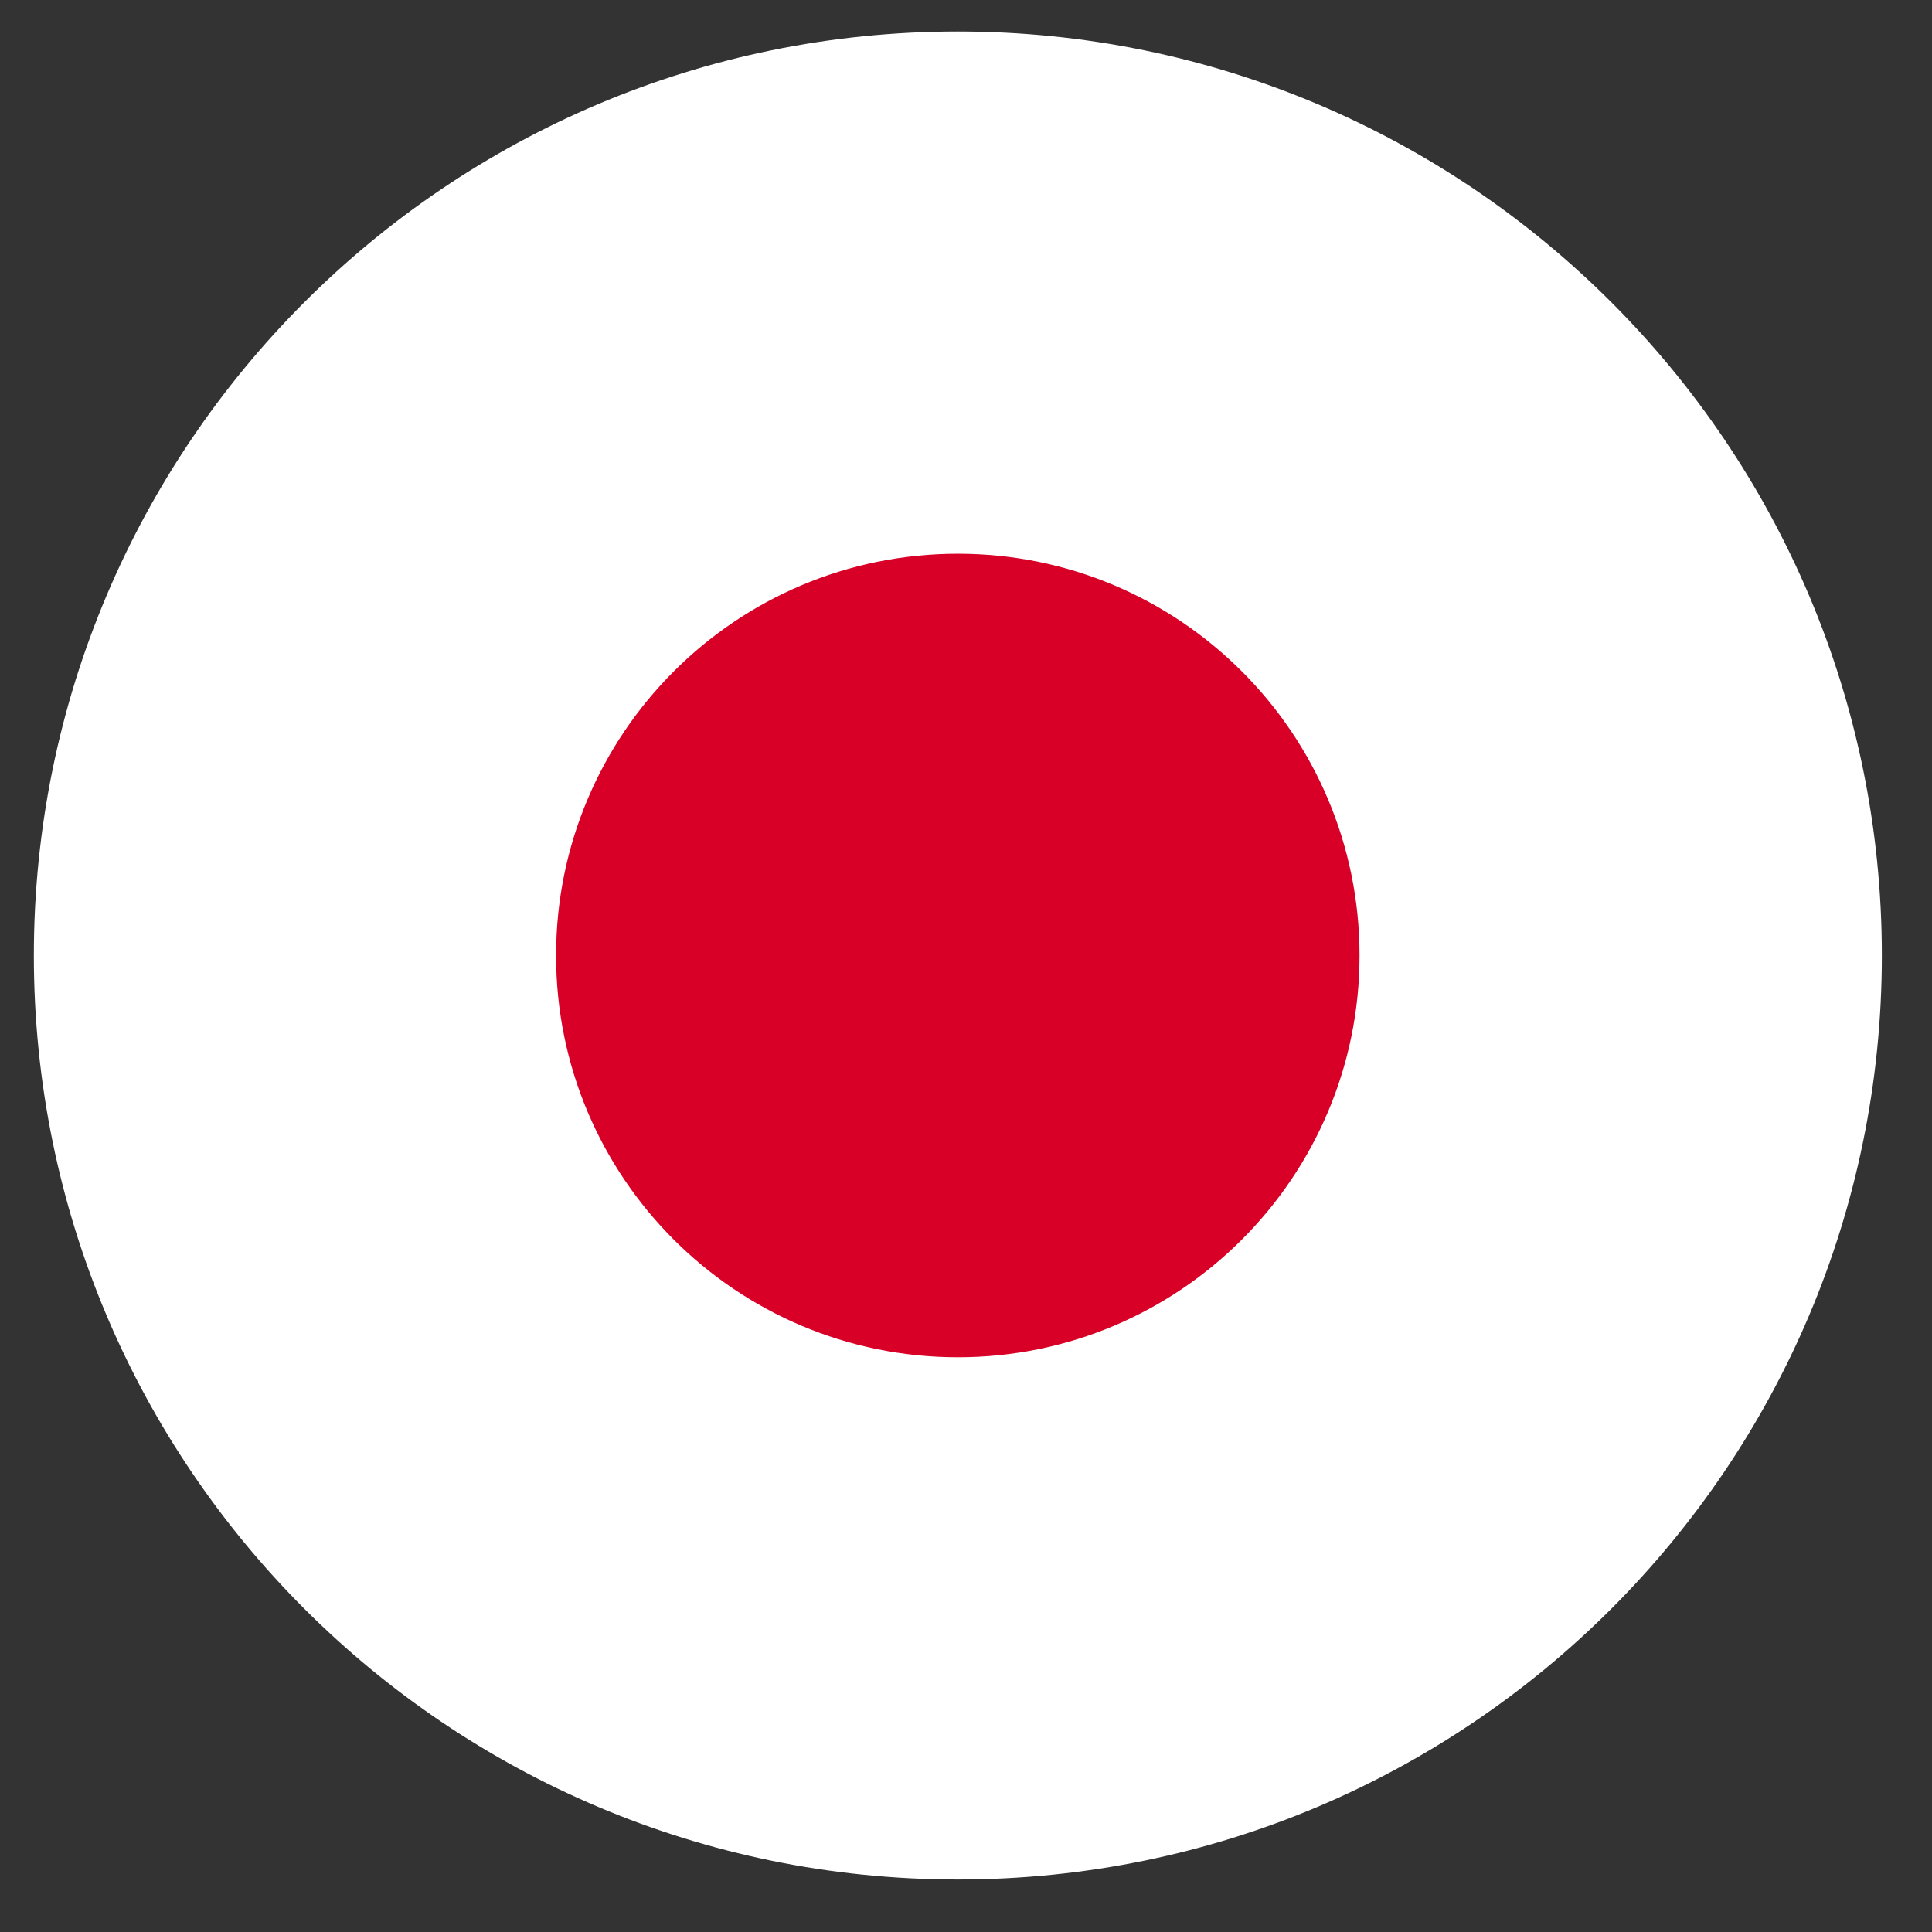 <svg width="23" height="23" viewBox="0 0 23 23" fill="none" xmlns="http://www.w3.org/2000/svg">
<rect x="0" y="0" width="23" height="23" fill="#333333" stroke="none"/>
<g clip-path="url(#clip0)">
<path d="M11.403 22.375C17.478 22.375 22.403 17.45 22.403 11.375C22.403 5.3 17.478 0.375 11.403 0.375C5.327 0.375 0.403 5.3 0.403 11.375C0.403 17.45 5.327 22.375 11.403 22.375Z" fill="white"/>
<path d="M11.403 16.158C14.044 16.158 16.185 14.016 16.185 11.375C16.185 8.734 14.044 6.592 11.403 6.592C8.761 6.592 6.62 8.734 6.62 11.375C6.62 14.016 8.761 16.158 11.403 16.158Z" fill="#D80027"/>
</g>
<defs>
<clipPath id="clip0">
<rect width="22" height="22" fill="white" transform="translate(0.403 0.375)"/>
</clipPath>
</defs>
</svg>
